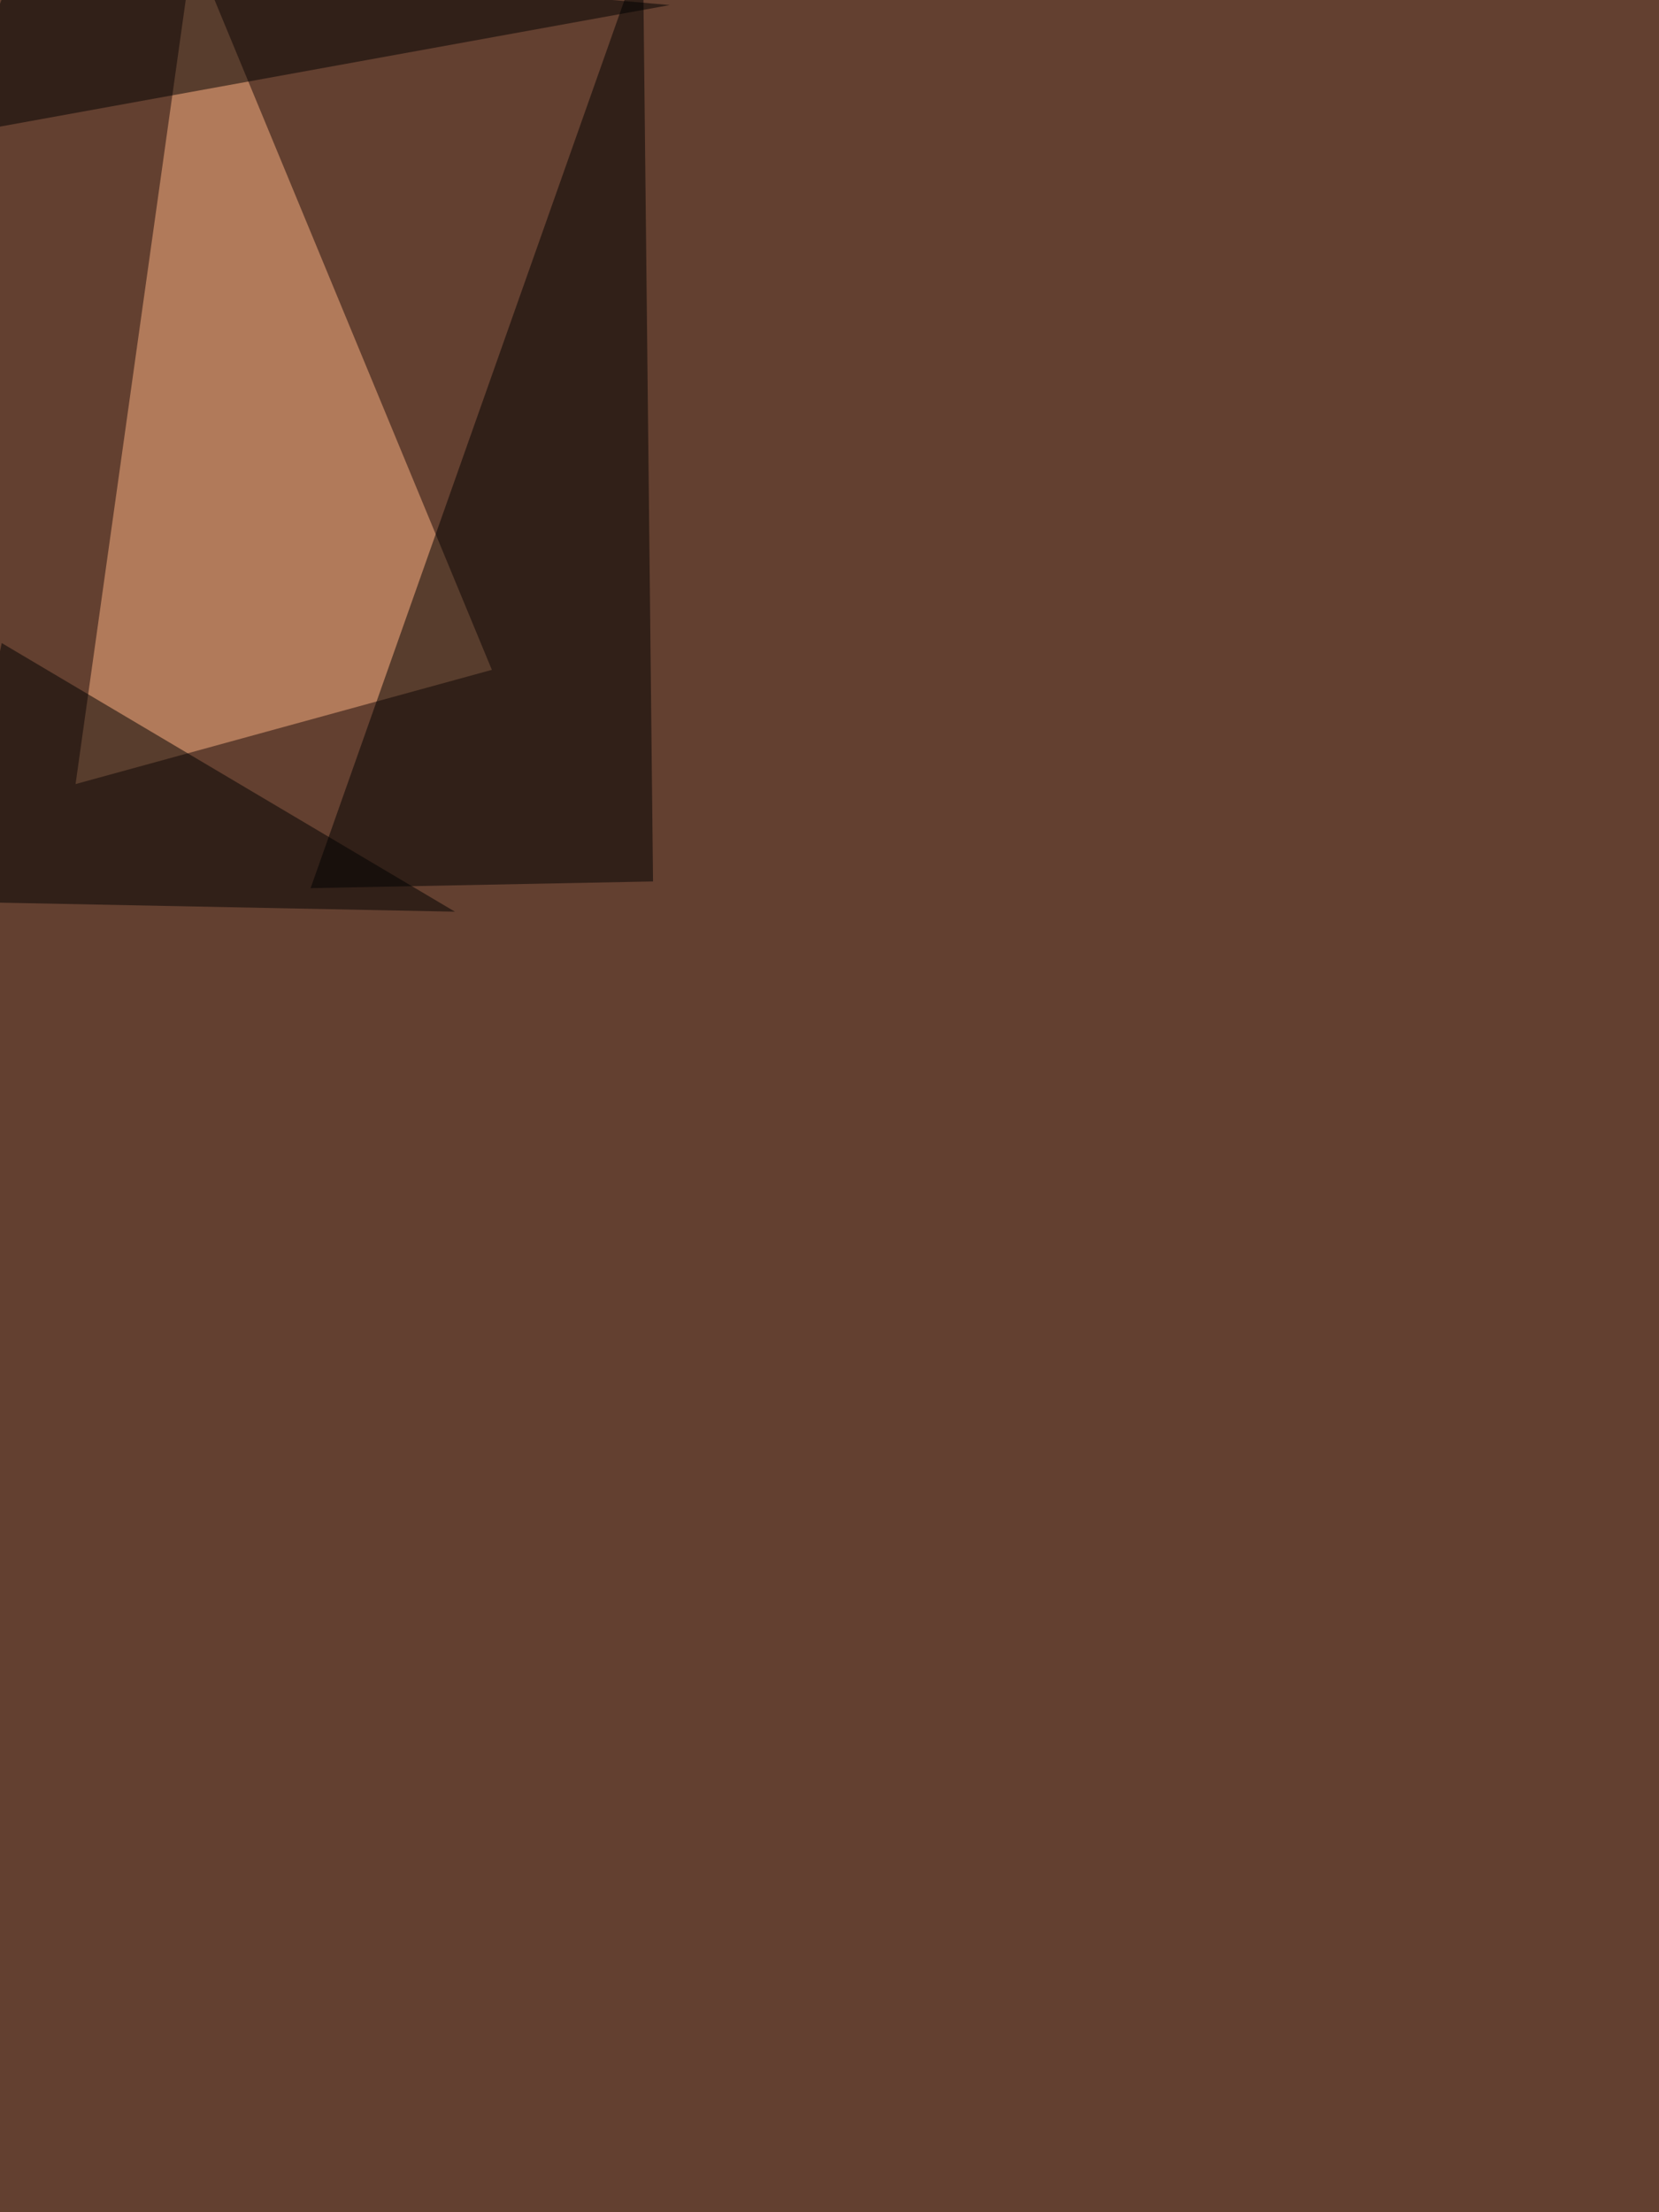 <svg xmlns="http://www.w3.org/2000/svg" width="1932" height="2576"><filter id="a"><feGaussianBlur stdDeviation="55"/></filter><rect width="100%" height="100%" fill="#634030"/><g filter="url(#a)"><g fill-opacity=".5"><path fill="#ffb585" d="M224.8-60.6L88 913l484.8-133z"/><path d="M760.5 1026.4l-398.8 7.8 387-1094.8z"/><path d="M-60.6 1049.9L2 748.8l527.8 312.8zM780 5.9L25.5-60.6l-86 219z"/></g></g></svg>